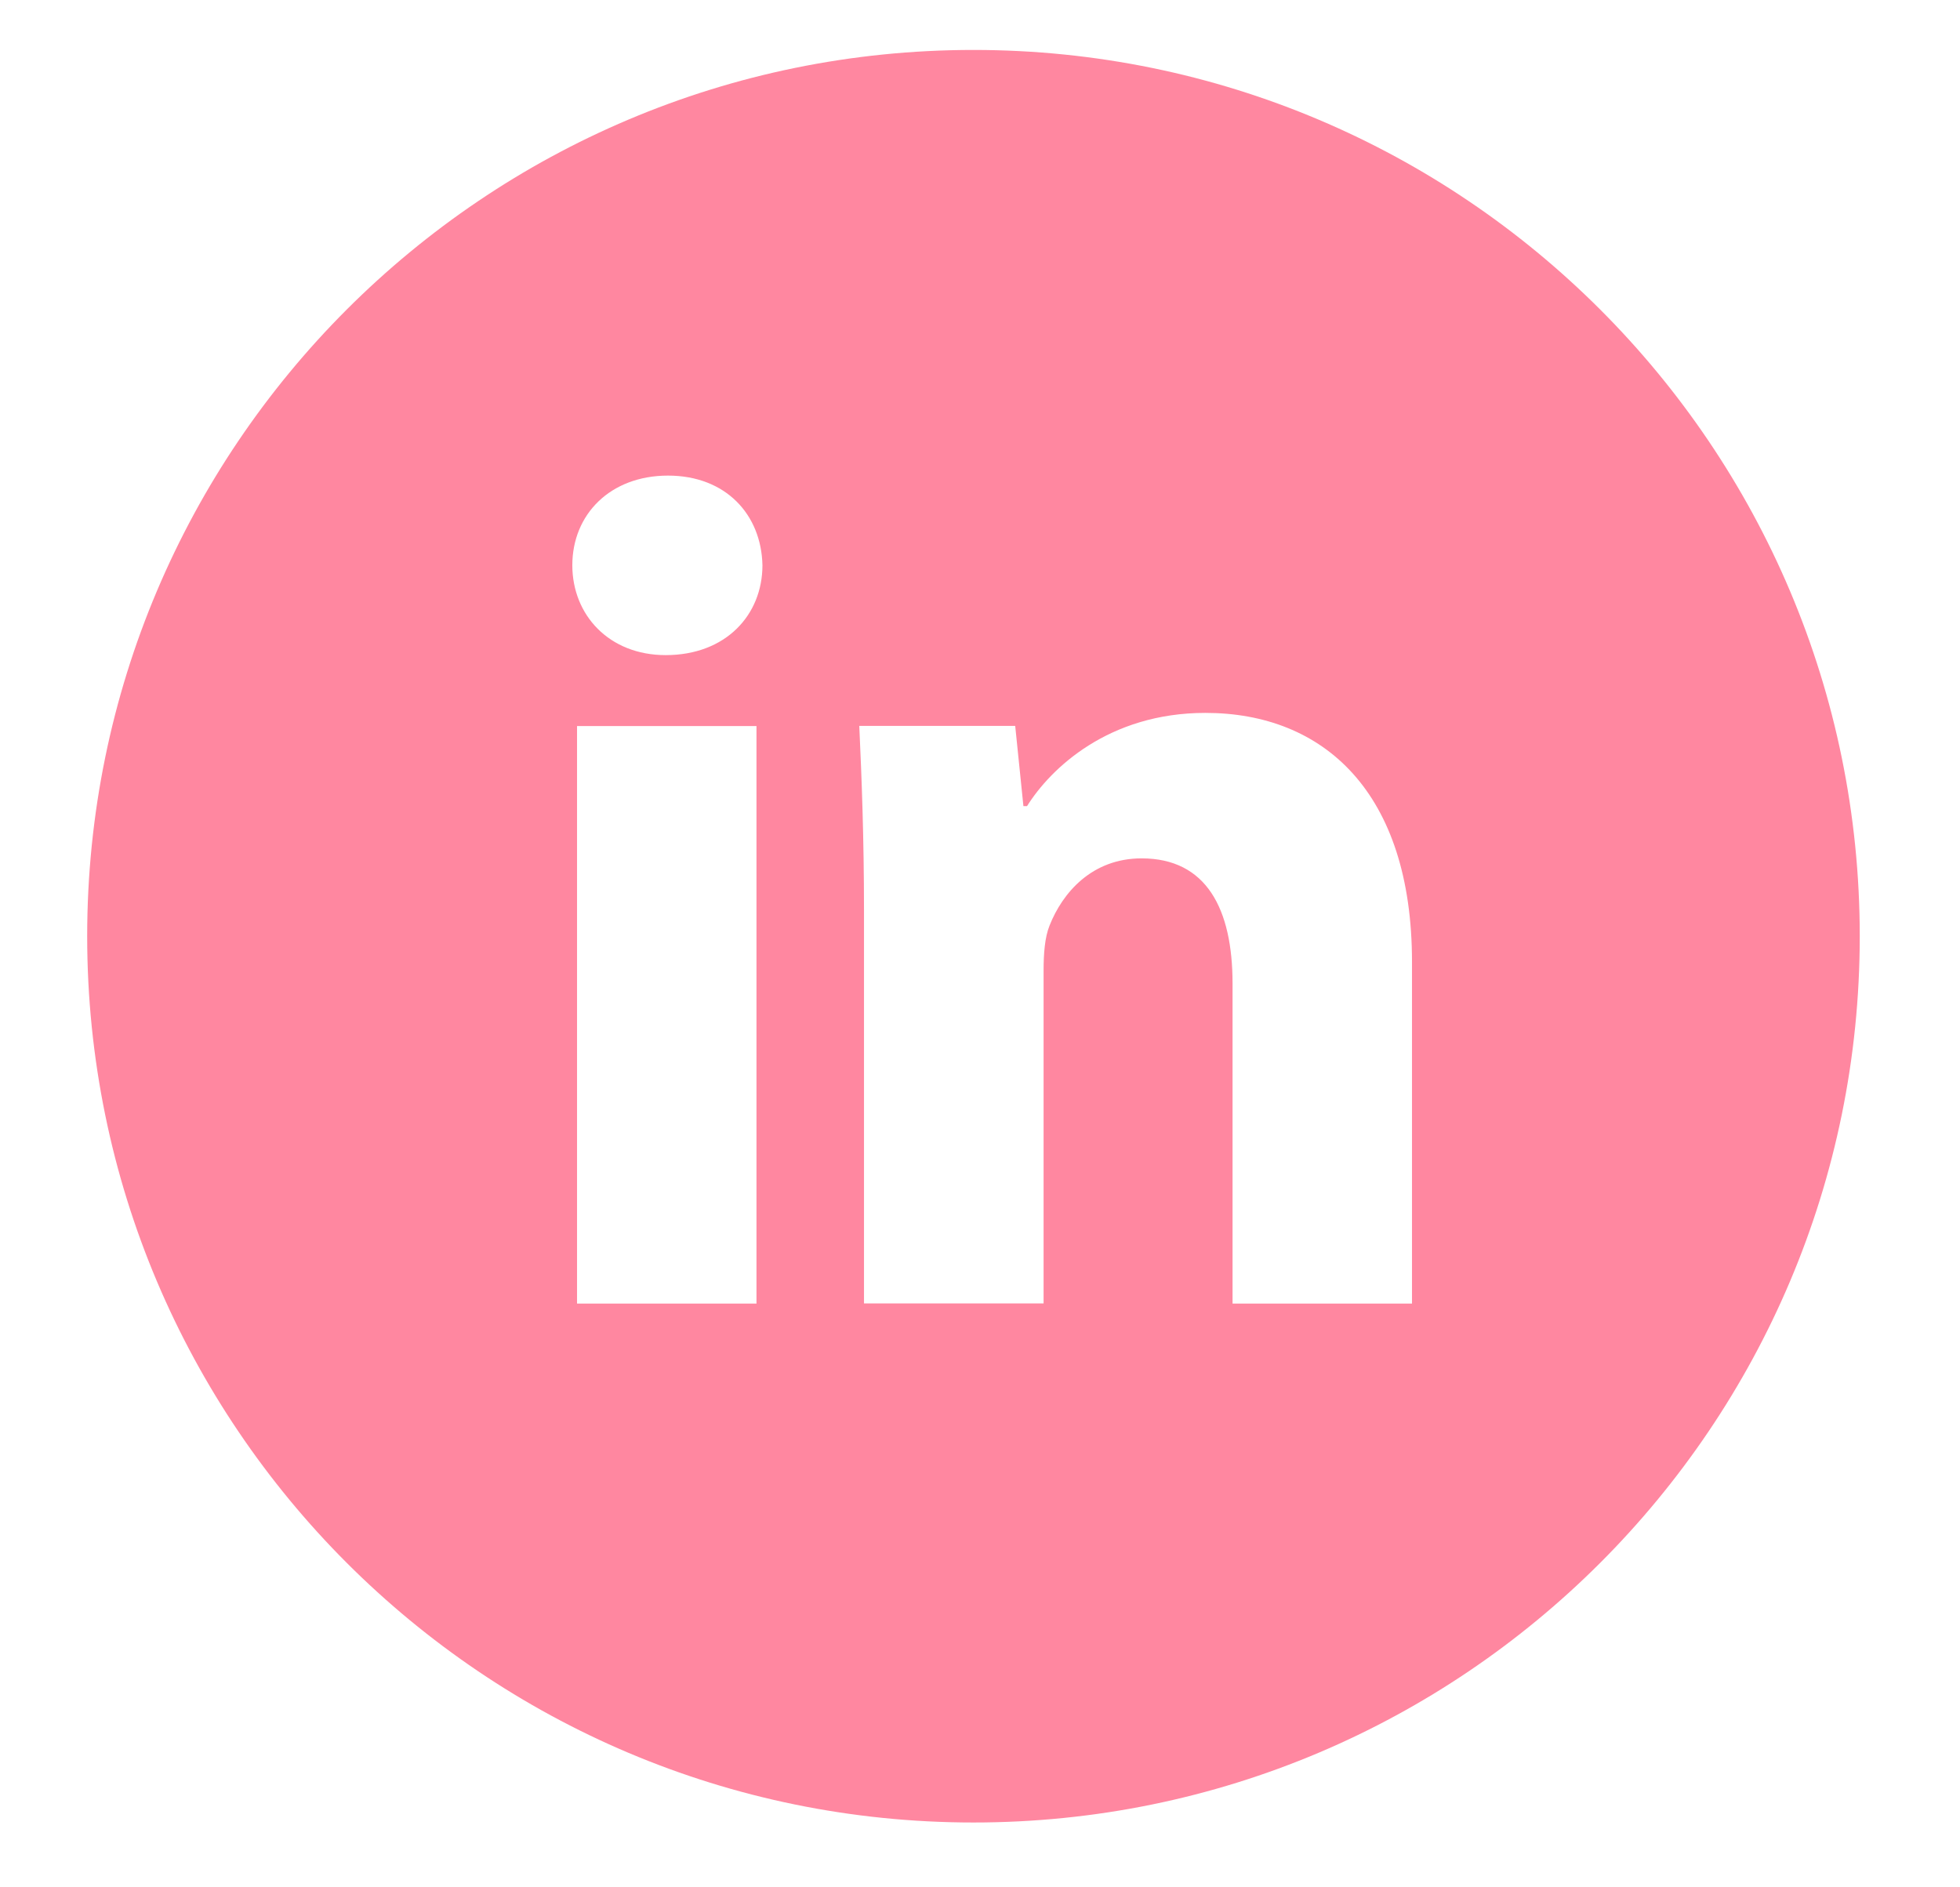 <svg width="27" height="26" viewBox="0 0 27 26" fill="none" xmlns="http://www.w3.org/2000/svg">
<g id="entypo-social:linkedin-with-circle" clip-path="url(#clip0_1709_3537)">
<path id="Vector" d="M13.41 0.688C6.667 0.688 1.201 6.154 1.201 12.897C1.201 19.64 6.667 25.107 13.41 25.107C20.153 25.107 25.619 19.64 25.619 12.897C25.619 6.154 20.153 0.688 13.41 0.688ZM10.421 17.958H7.949V10.002H10.421V17.958ZM9.17 9.025C8.389 9.025 7.884 8.471 7.884 7.787C7.884 7.089 8.404 6.552 9.202 6.552C9.999 6.552 10.488 7.089 10.503 7.787C10.503 8.471 9.999 9.025 9.17 9.025ZM19.451 17.958H16.979V13.549C16.979 12.522 16.62 11.825 15.726 11.825C15.043 11.825 14.637 12.297 14.458 12.751C14.392 12.913 14.376 13.142 14.376 13.369V17.956H11.902V12.539C11.902 11.545 11.87 10.715 11.837 10H13.985L14.098 11.105H14.148C14.473 10.586 15.271 9.821 16.605 9.821C18.232 9.821 19.451 10.911 19.451 13.253V17.958Z" fill="#FF87A0"/>
</g>
<defs>
<clipPath id="clip0_1709_3537">
<rect width="25.436" height="25.436" fill="white" transform="translate(0.692 0.179)"/>
</clipPath>
</defs>
</svg>
